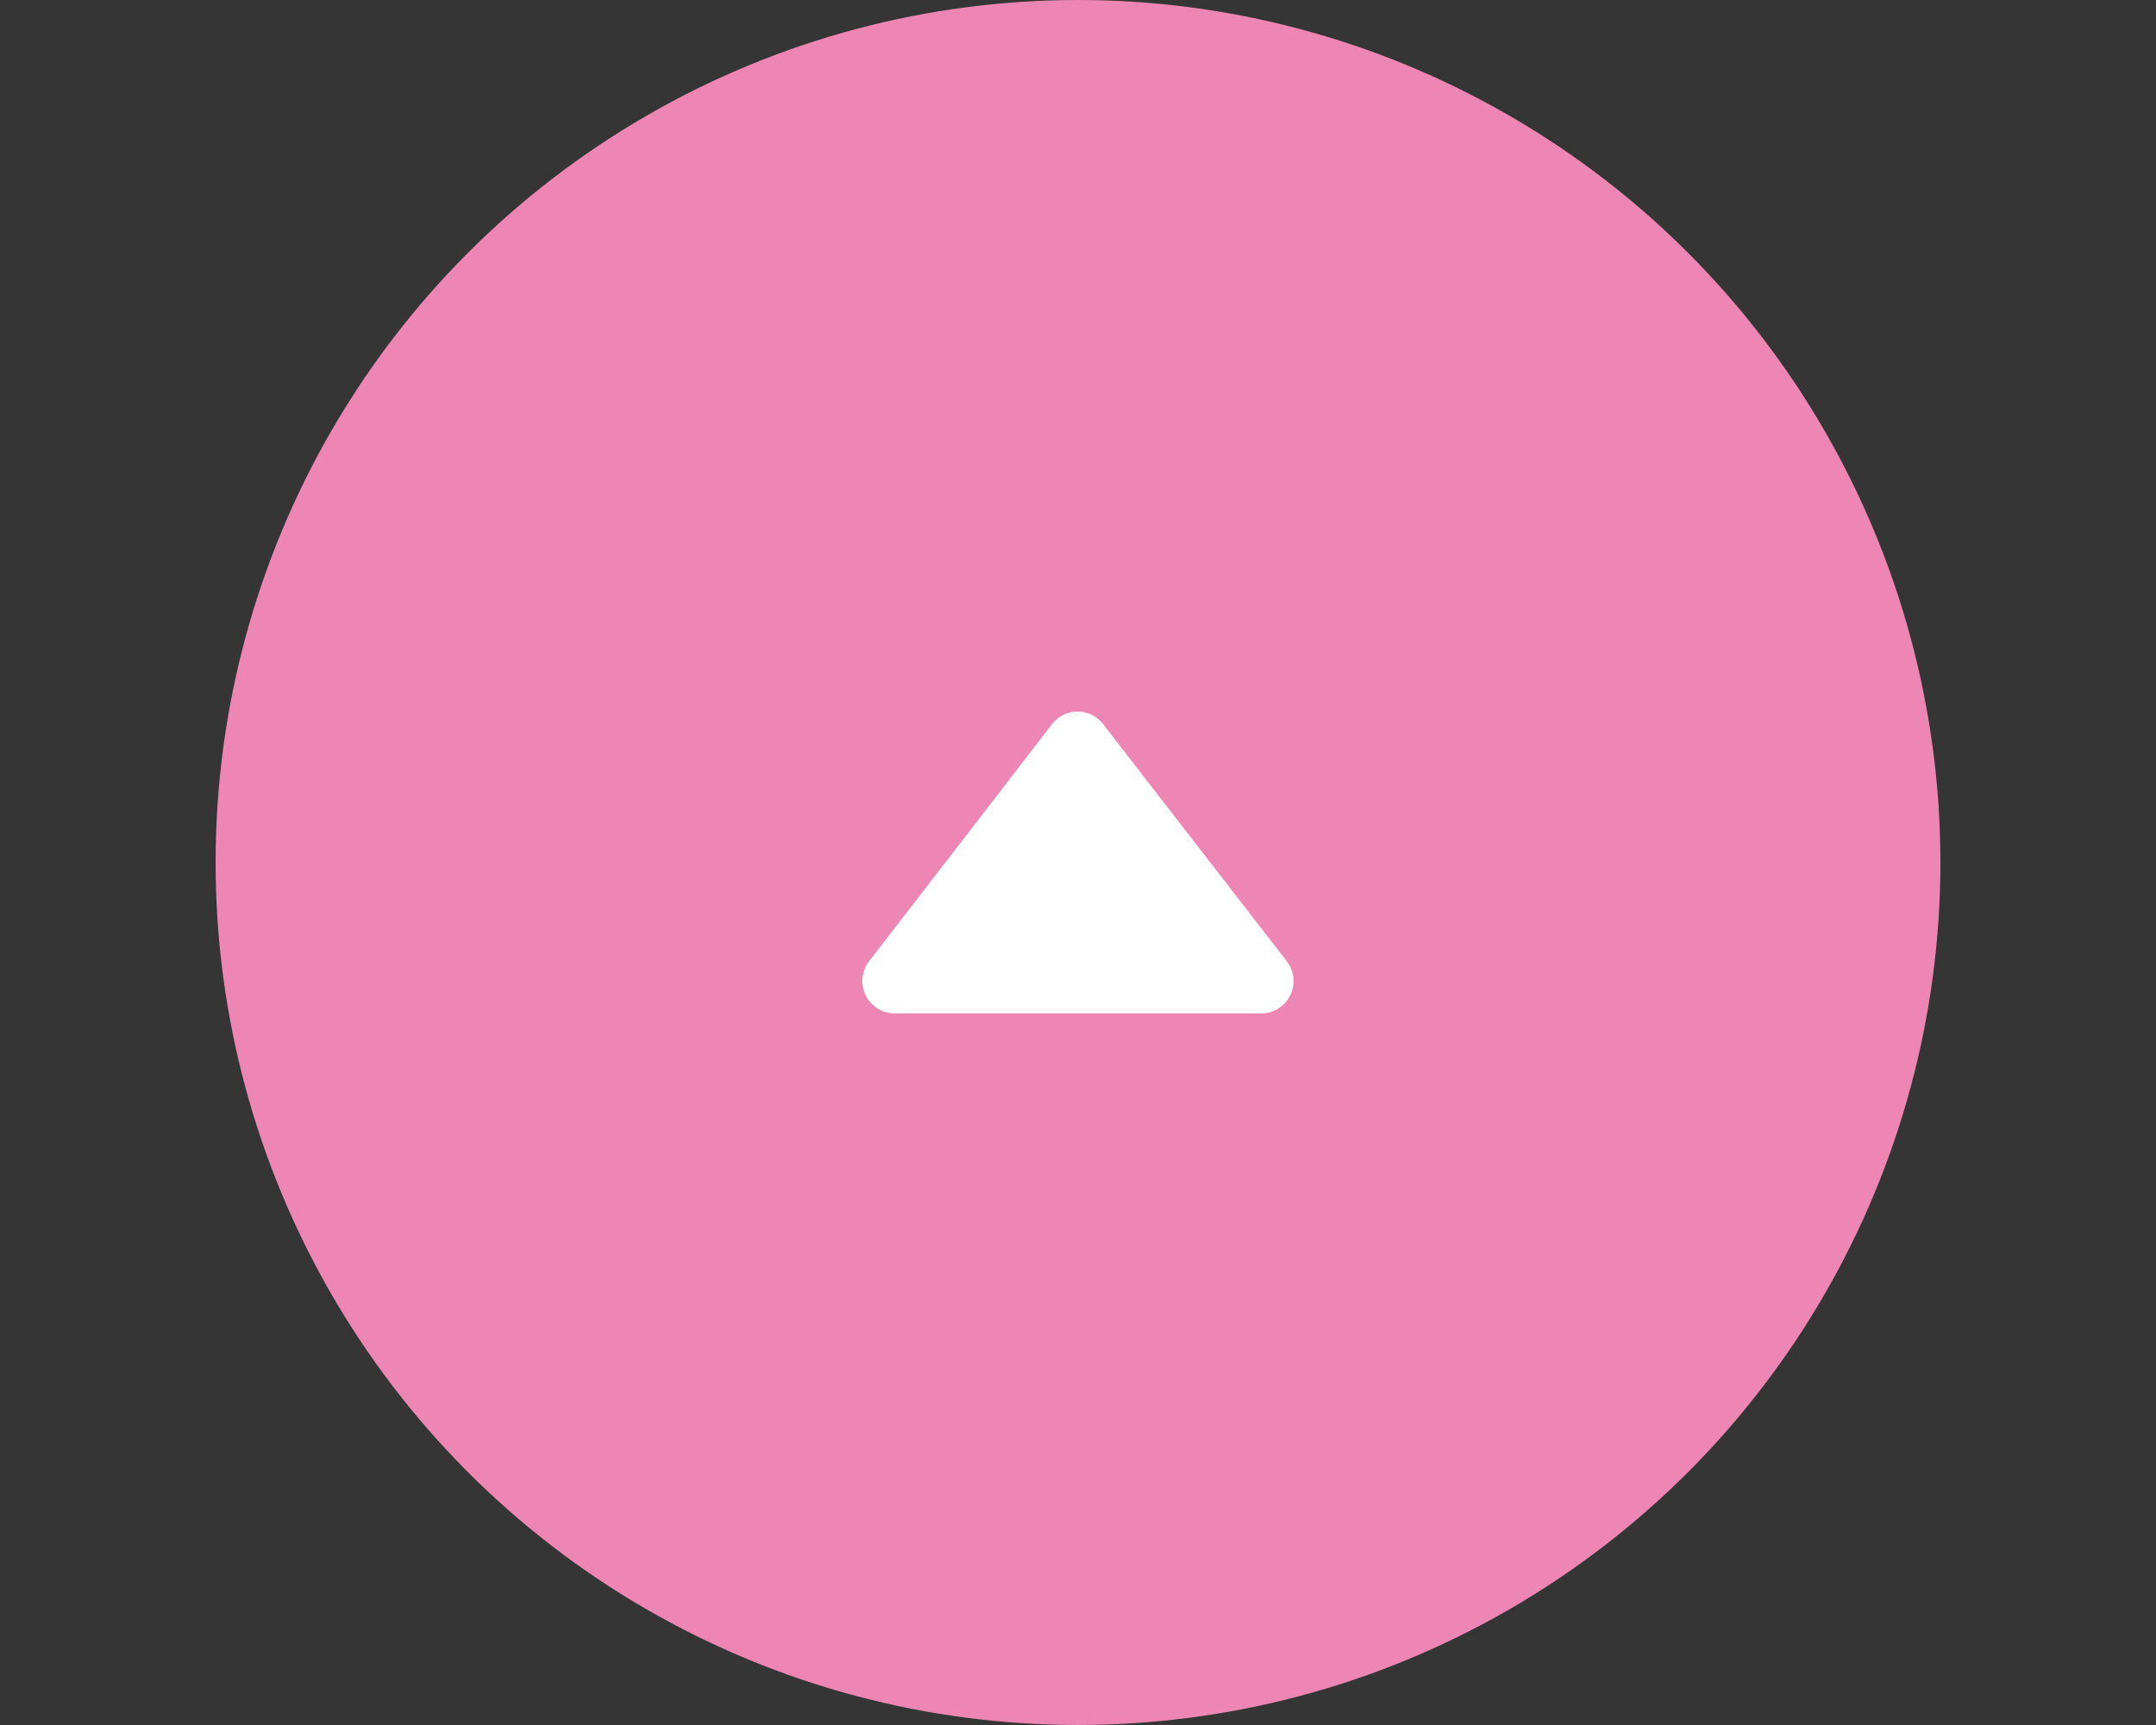 <svg id="pagetop_sp.svg" xmlns="http://www.w3.org/2000/svg" width="150" height="120" viewBox="0 0 150 120">
  <rect x="0" y="0" width="150" height="120" fill="#333333" stroke="none"/>
  <defs>
    <style>
      .cls-1, .cls-3 {
        fill: #fff;
      }

      .cls-1 {
        fill-opacity: 0.01;
      }

      .cls-2 {
        fill: #ee86b4;
      }

      .cls-3 {
        fill-rule: evenodd;
      }
    </style>
  </defs>
  <rect id="bg_消さない" data-name="bg※消さない" class="cls-1" width="150" height="120"/>
  <circle id="楕円形_3" data-name="楕円形 3" class="cls-2" cx="75" cy="60" r="60"/>
  <path id="arrow_150_" data-name="arrow_150%" class="cls-3" d="M776.47,1147.86a2.26,2.26,0,0,0,1.777,3.64h25.5a2.253,2.253,0,0,0,1.772-3.64c-3.609-4.66-9.756-12.59-12.773-16.49a2.245,2.245,0,0,0-3.549,0C786.194,1135.27,780.068,1143.21,776.47,1147.86Z" transform="translate(-716 -1081)"/>
</svg>
